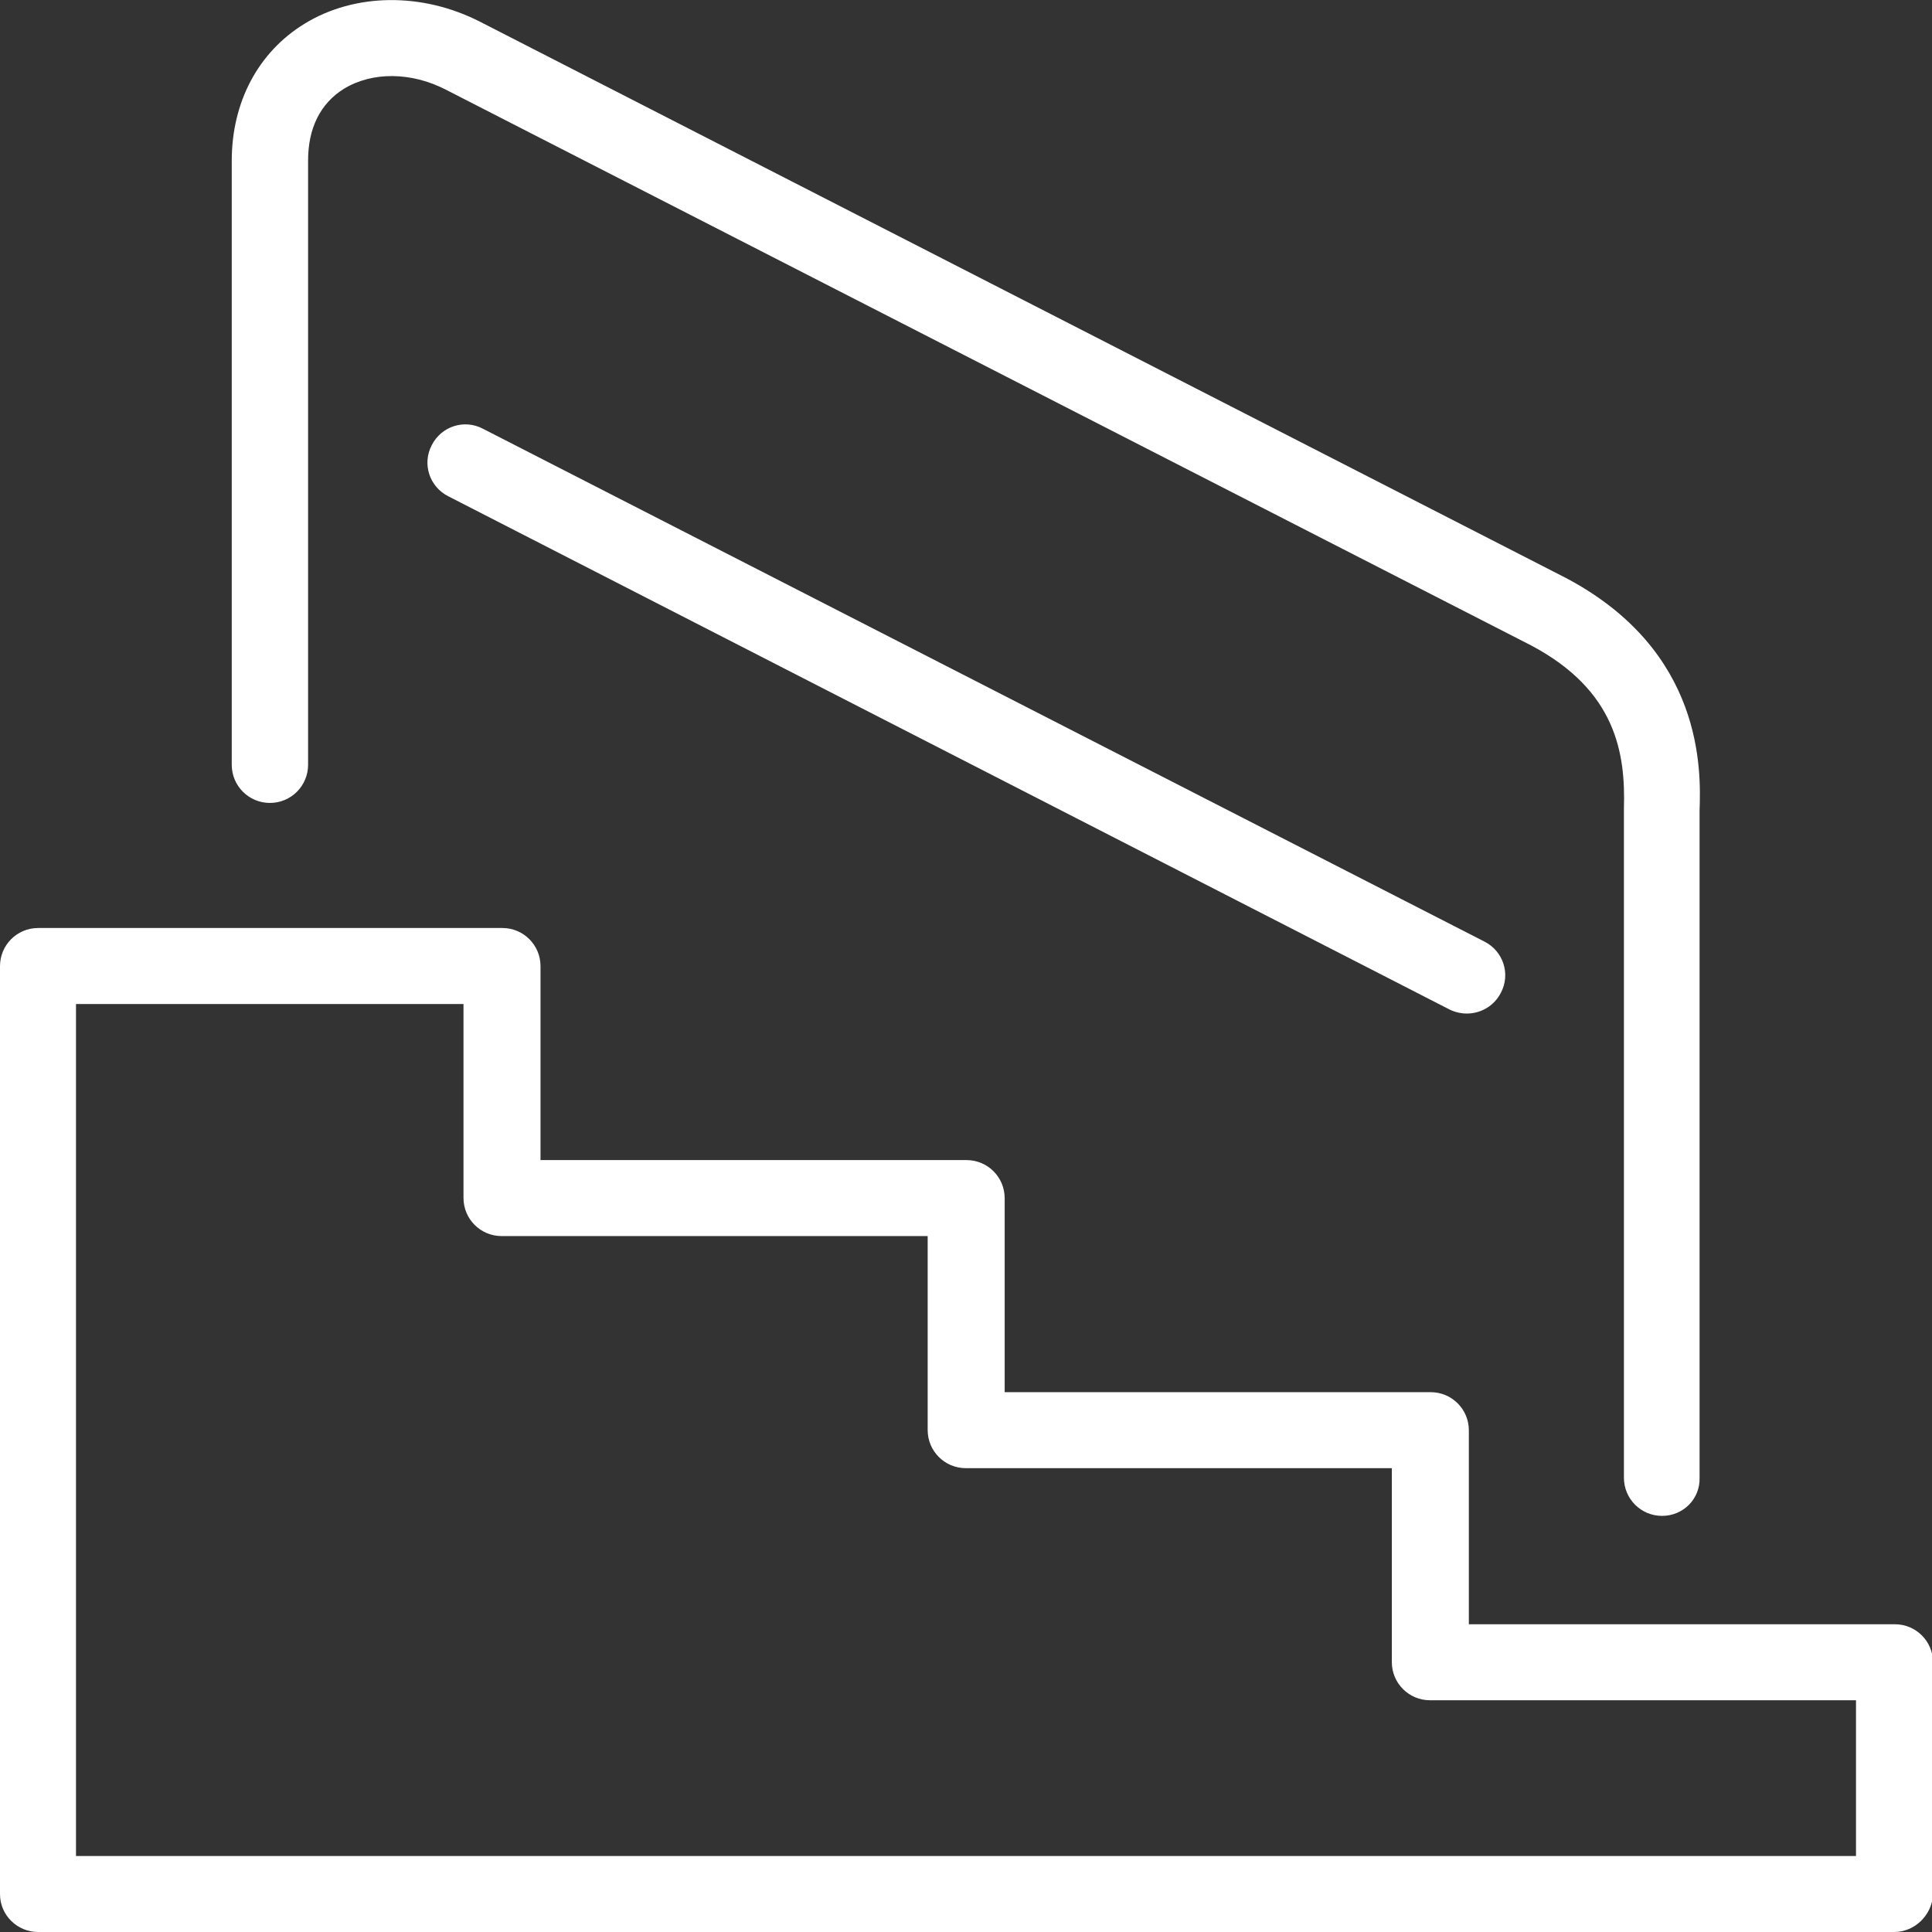 <?xml version="1.0" encoding="utf-8"?>
<!-- Generator: Adobe Illustrator 26.0.1, SVG Export Plug-In . SVG Version: 6.00 Build 0)  -->
<svg version="1.1" id="Ebene_1" xmlns="http://www.w3.org/2000/svg" xmlns:xlink="http://www.w3.org/1999/xlink" x="0px" y="0px"
	 viewBox="0 0 56.69 56.69" style="enable-background:new 0 0 56.69 56.69;" xml:space="preserve">
<rect x="0" y="0" width="56.69" height="56.69" fill="#333333" stroke="none"/>
<style type="text/css">
	.st0{fill:#ffffff;}
</style>
<g>
	<g>
		<path class="st0" d="M55.58,56.69H1.12C0.5,56.69,0,56.19,0,55.58V28.35c0-0.62,0.5-1.12,1.12-1.12h13.62
			c0.62,0,1.12,0.5,1.12,1.12v5.69h12.5c0.62,0,1.12,0.5,1.12,1.12v5.69h12.5c0.62,0,1.12,0.5,1.12,1.12v5.69h12.5
			c0.62,0,1.12,0.5,1.12,1.12v6.81C56.69,56.19,56.19,56.69,55.58,56.69z M2.23,54.46h52.23v-4.57h-12.5c-0.62,0-1.12-0.5-1.12-1.12
			v-5.69h-12.5c-0.62,0-1.12-0.5-1.12-1.12v-5.69h-12.5c-0.62,0-1.12-0.5-1.12-1.12v-5.69H2.23V54.46z"/>
	</g>
	<g>
		<path class="st0" d="M48.77,44.48c-0.62,0-1.12-0.5-1.12-1.12v-19.6c0-0.01,0-0.02,0-0.03c0.05-1.63-0.23-3.47-2.72-4.79
			L13.08,2.63C12.07,2.11,10.93,2.1,10.1,2.6c-0.7,0.43-1.06,1.16-1.06,2.11v17.73c0,0.62-0.5,1.12-1.12,1.12
			c-0.62,0-1.12-0.5-1.12-1.12V4.72c0-1.73,0.78-3.19,2.13-4.02c1.48-0.91,3.46-0.93,5.16-0.06l31.86,16.32
			c4.05,2.14,3.96,5.65,3.92,6.82v19.58C49.89,43.98,49.39,44.48,48.77,44.48z"/>
	</g>
	<g>
		<path class="st0" d="M43.04,29.74c-0.17,0-0.35-0.04-0.51-0.12L13.15,14.56c-0.55-0.28-0.77-0.95-0.48-1.5
			c0.28-0.55,0.95-0.77,1.5-0.48l29.39,15.05c0.55,0.28,0.77,0.95,0.48,1.5C43.84,29.52,43.45,29.74,43.04,29.74z"/>
	</g>
</g>
</svg>
